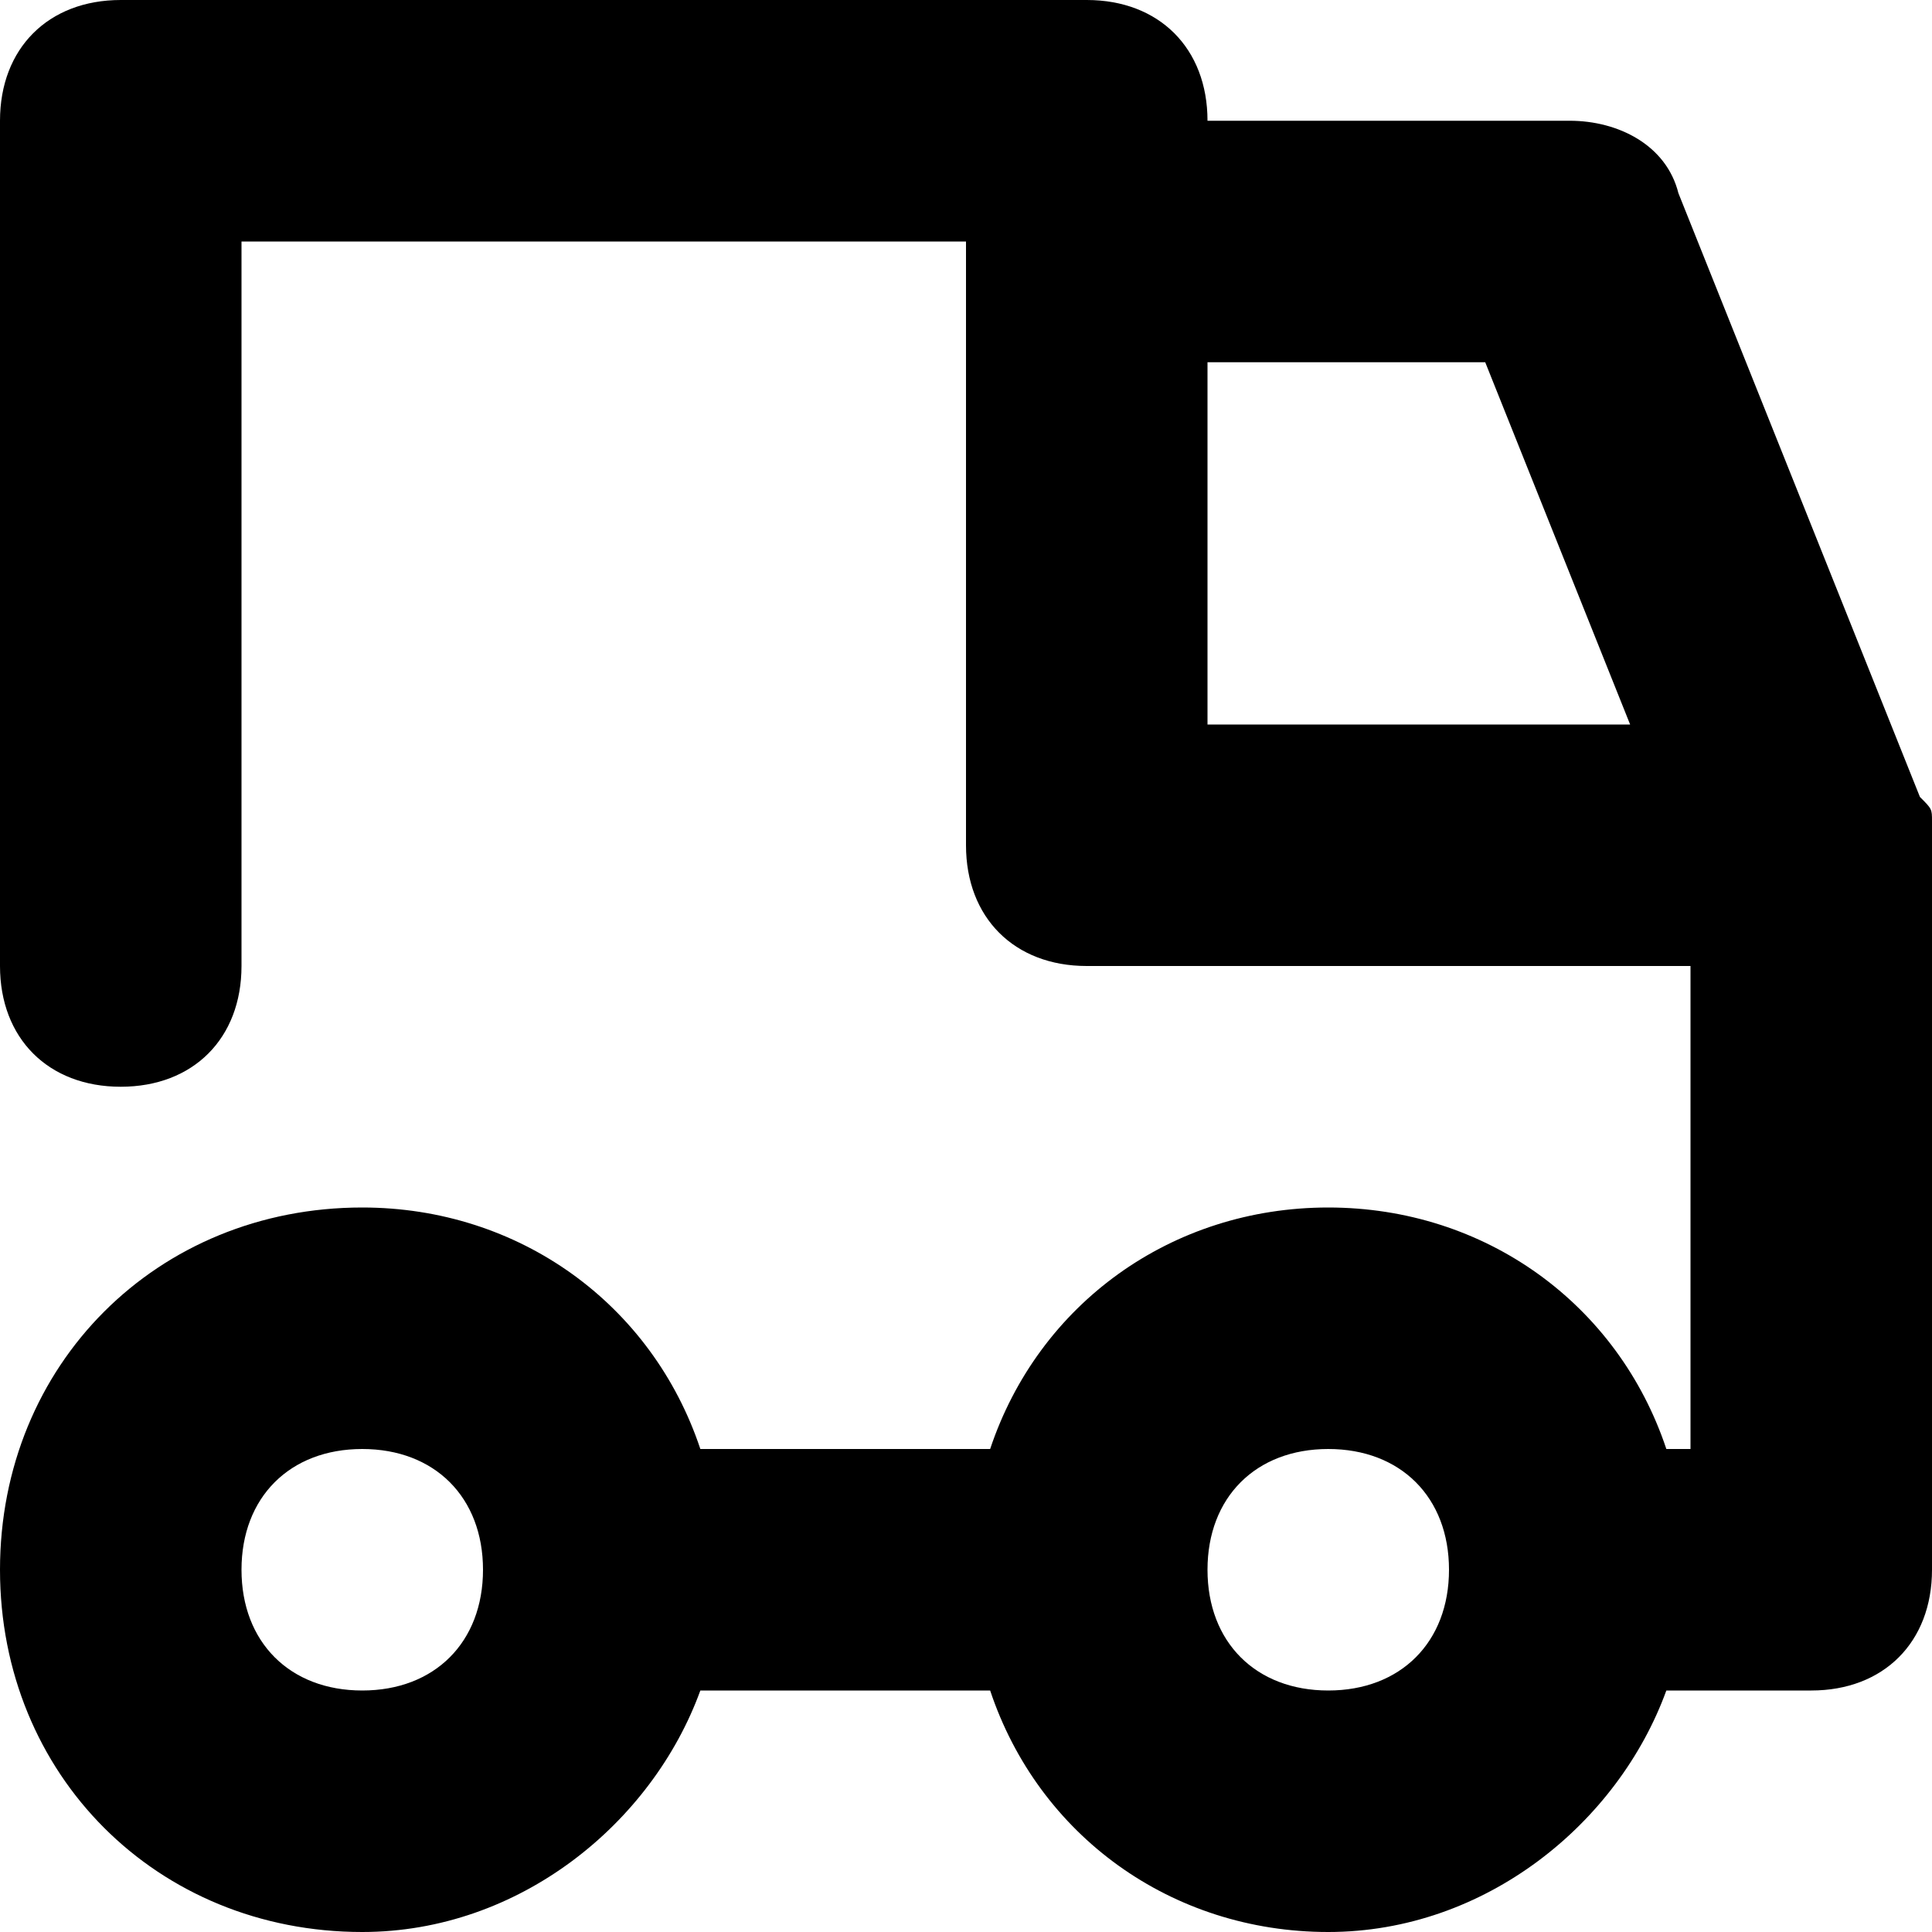 <?xml version="1.0" encoding="UTF-8"?>
<svg width="16px" height="16px" viewBox="0 0 16 16" version="1.1" xmlns="http://www.w3.org/2000/svg" xmlns:xlink="http://www.w3.org/1999/xlink">
    <!-- Generator: Sketch 43.2 (39069) - http://www.bohemiancoding.com/sketch -->
    <title>Shape</title>
    <desc>Created with Sketch.</desc>
    <defs></defs>
    <g id="product-page" stroke="none" stroke-width="1" fill="none" fill-rule="evenodd">
        <g id="rebuild:product-copy-4" transform="translate(-957, -641)" fill="#000000">
            <g id="content" transform="translate(81, -182)">
                <g id="intro-copy" transform="translate(28, 0)">
                    <g id="delivery-copy" transform="translate(819, 713)">
                        <g id="row-copy-3" transform="translate(29, 108)">
                            <path d="M16,8.8 C16,8.7 16,8.7 15.9,8.6 L13.9,3.6 C13.8,3.2 13.4,3 13,3 L10,3 L10,3 C10,2.4 9.6,2 9,2 L1,2 C0.4,2 0,2.4 0,3 L0,10 C0,10.6 0.4,11 1,11 C1.6,11 2,10.6 2,10 L2,4 L8,4 L8,5 L8,9 C8,9.6 8.4,10 9,10 L14,10 L14,14 L13.8,14 C13.4,12.8 12.3,12 11,12 C9.7,12 8.6,12.8 8.2,14 L6,14 L5.8,14 C5.4,12.8 4.3,12 3,12 C1.3,12 0,13.3 0,15 C0,16.7 1.3,18 3,18 C4.3,18 5.4,17.1 5.8,16 L6,16 L8.2,16 C8.6,17.2 9.7,18 11,18 C12.3,18 13.4,17.1 13.8,16 L14,16 L15,16 C15.6,16 16,15.6 16,15 L16,9 L16,8.8 L16,8.8 Z M10,8 L10,5 L12.3,5 L13.5,8 L10,8 L10,8 Z M3,16 C2.4,16 2,15.6 2,15 C2,14.4 2.4,14 3,14 C3.6,14 4,14.4 4,15 C4,15.6 3.6,16 3,16 L3,16 Z M11,16 C10.4,16 10,15.6 10,15 C10,14.4 10.4,14 11,14 C11.6,14 12,14.4 12,15 C12,15.6 11.6,16 11,16 L11,16 Z" id="Shape"></path>
                        </g>
                    </g>
                </g>
            </g>
        </g>
    </g>
</svg>